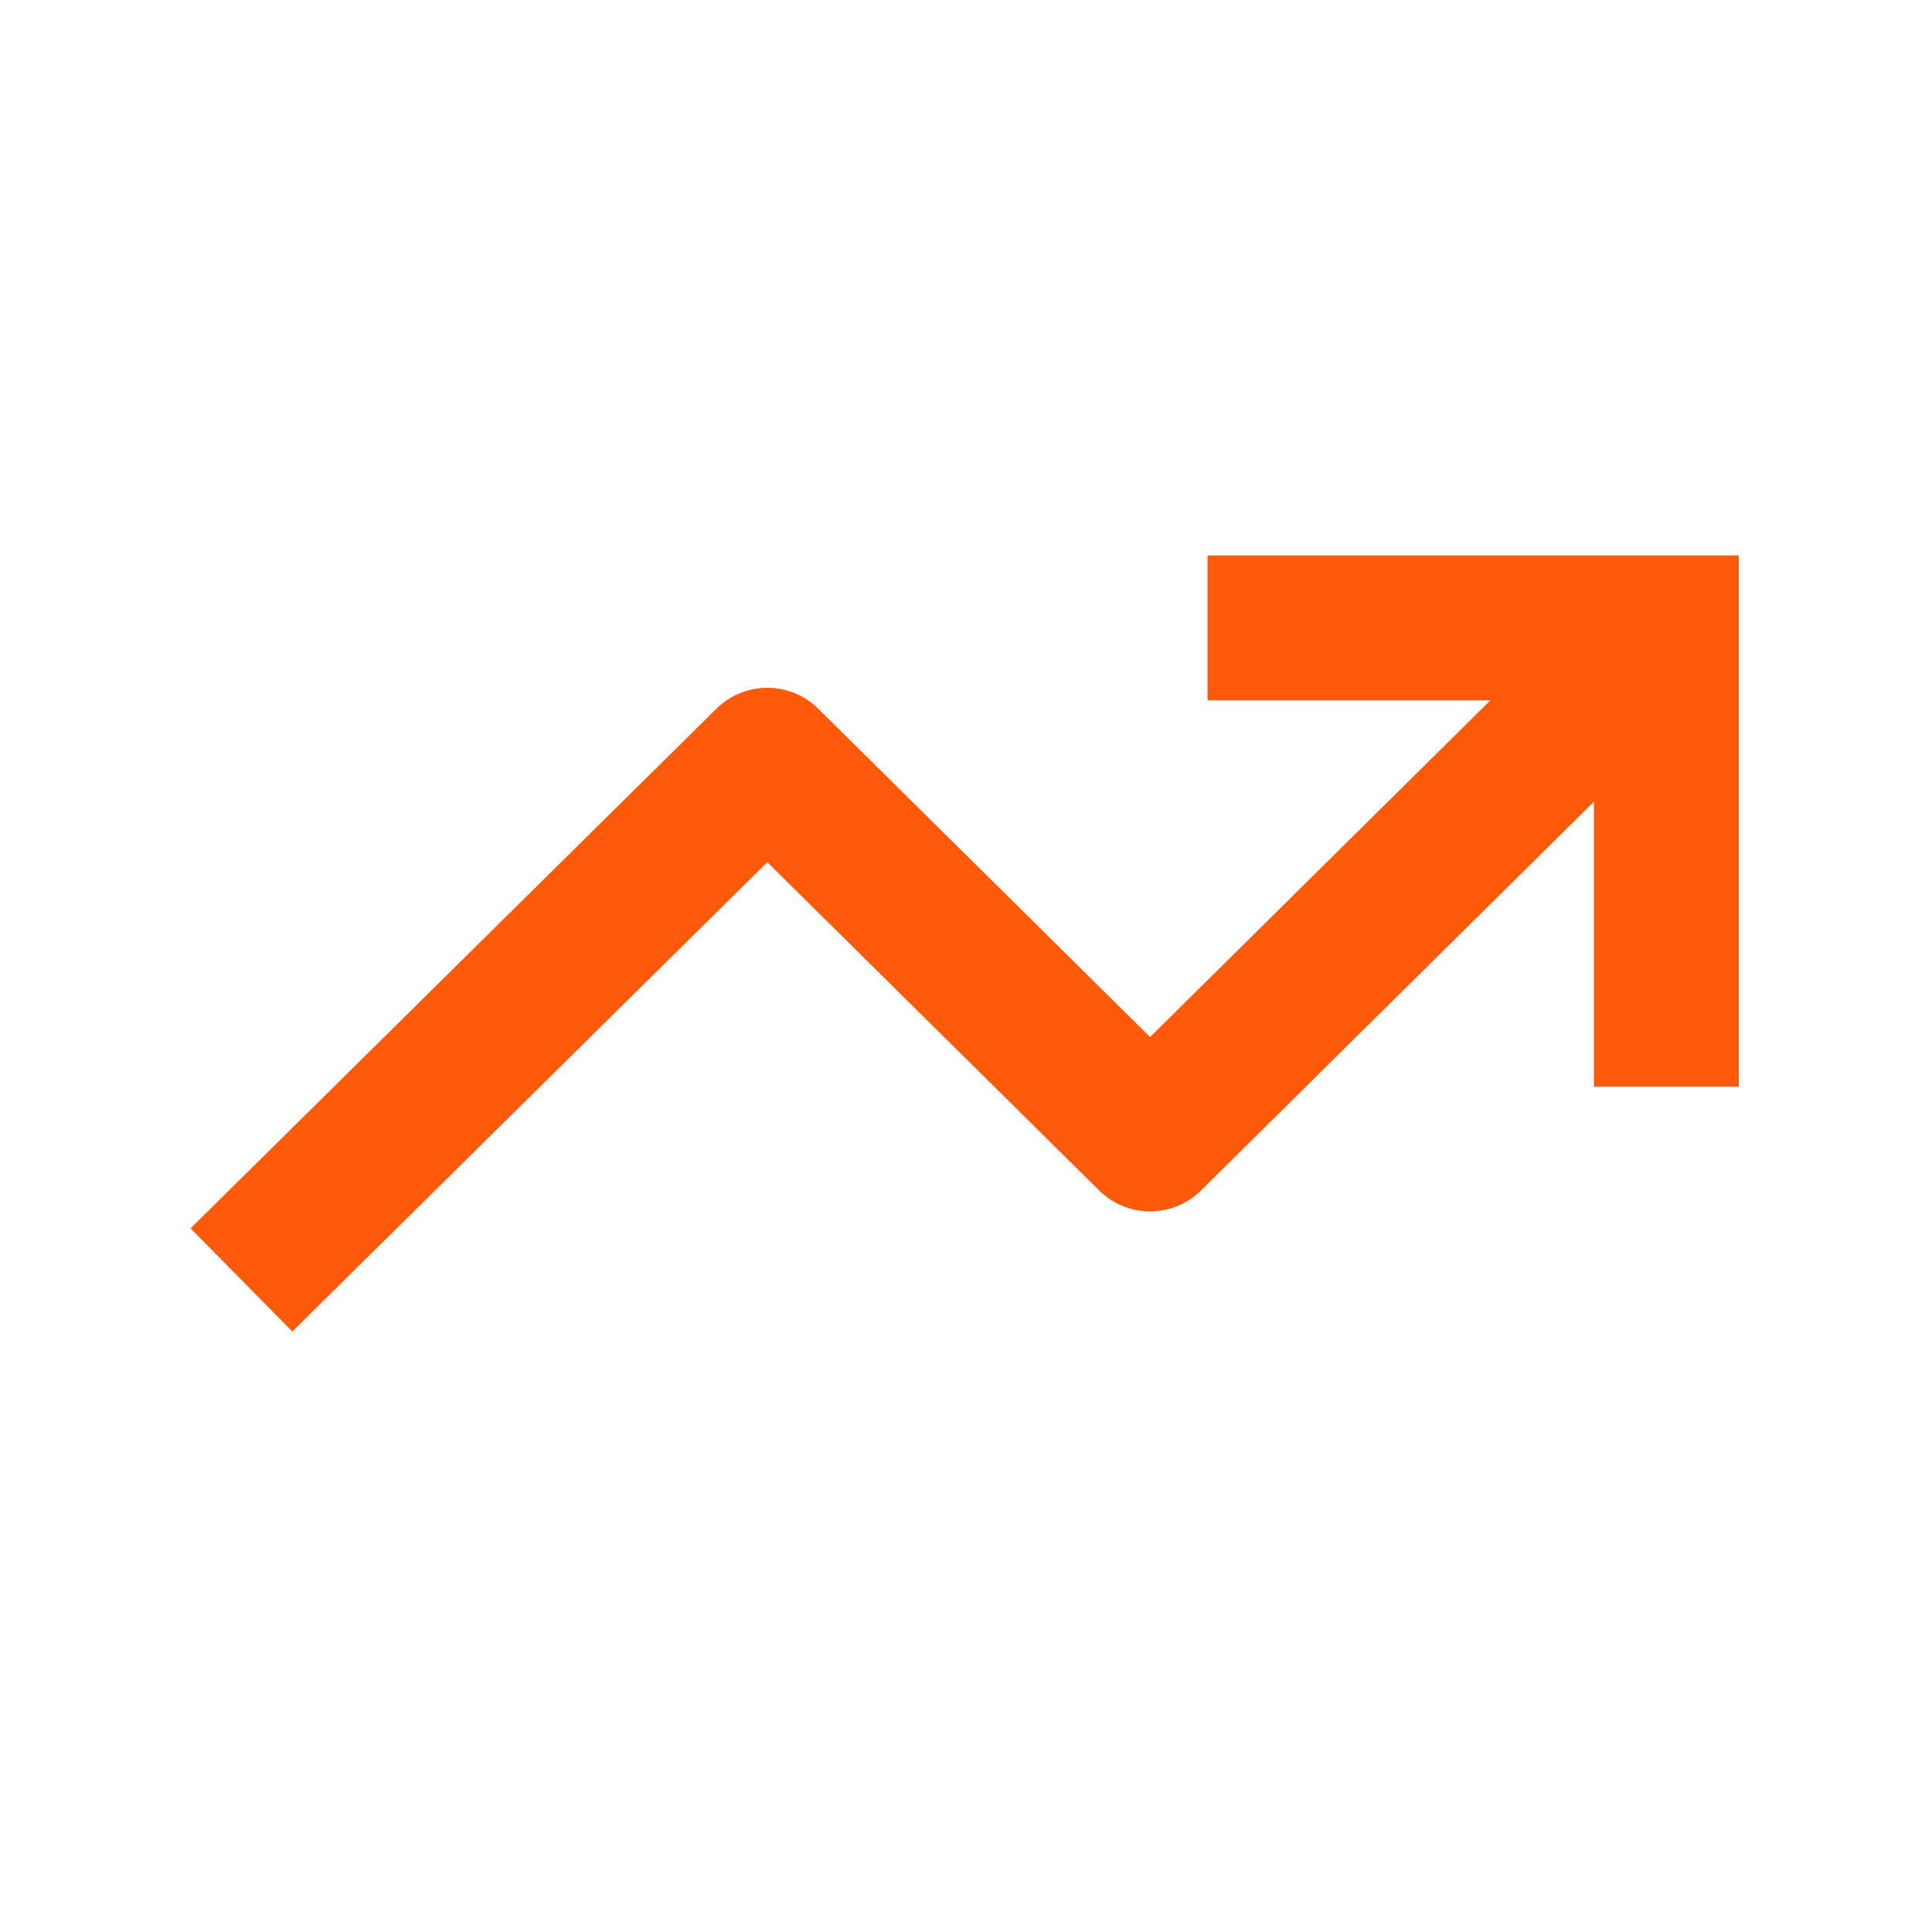 <svg width="32" height="32" viewBox="0 0 32 32" fill="none" xmlns="http://www.w3.org/2000/svg">
<path d="M24.685 11.6H20V9.2H28.8V18H26.4V13.279L19.893 19.717C19.425 20.18 18.672 20.18 18.205 19.717L12.709 14.28L4.843 22.053L3.156 20.346L11.866 11.738C12.333 11.276 13.086 11.276 13.553 11.739L19.049 17.176L24.685 11.6Z" fill="#FF5A0A"/>
</svg>
